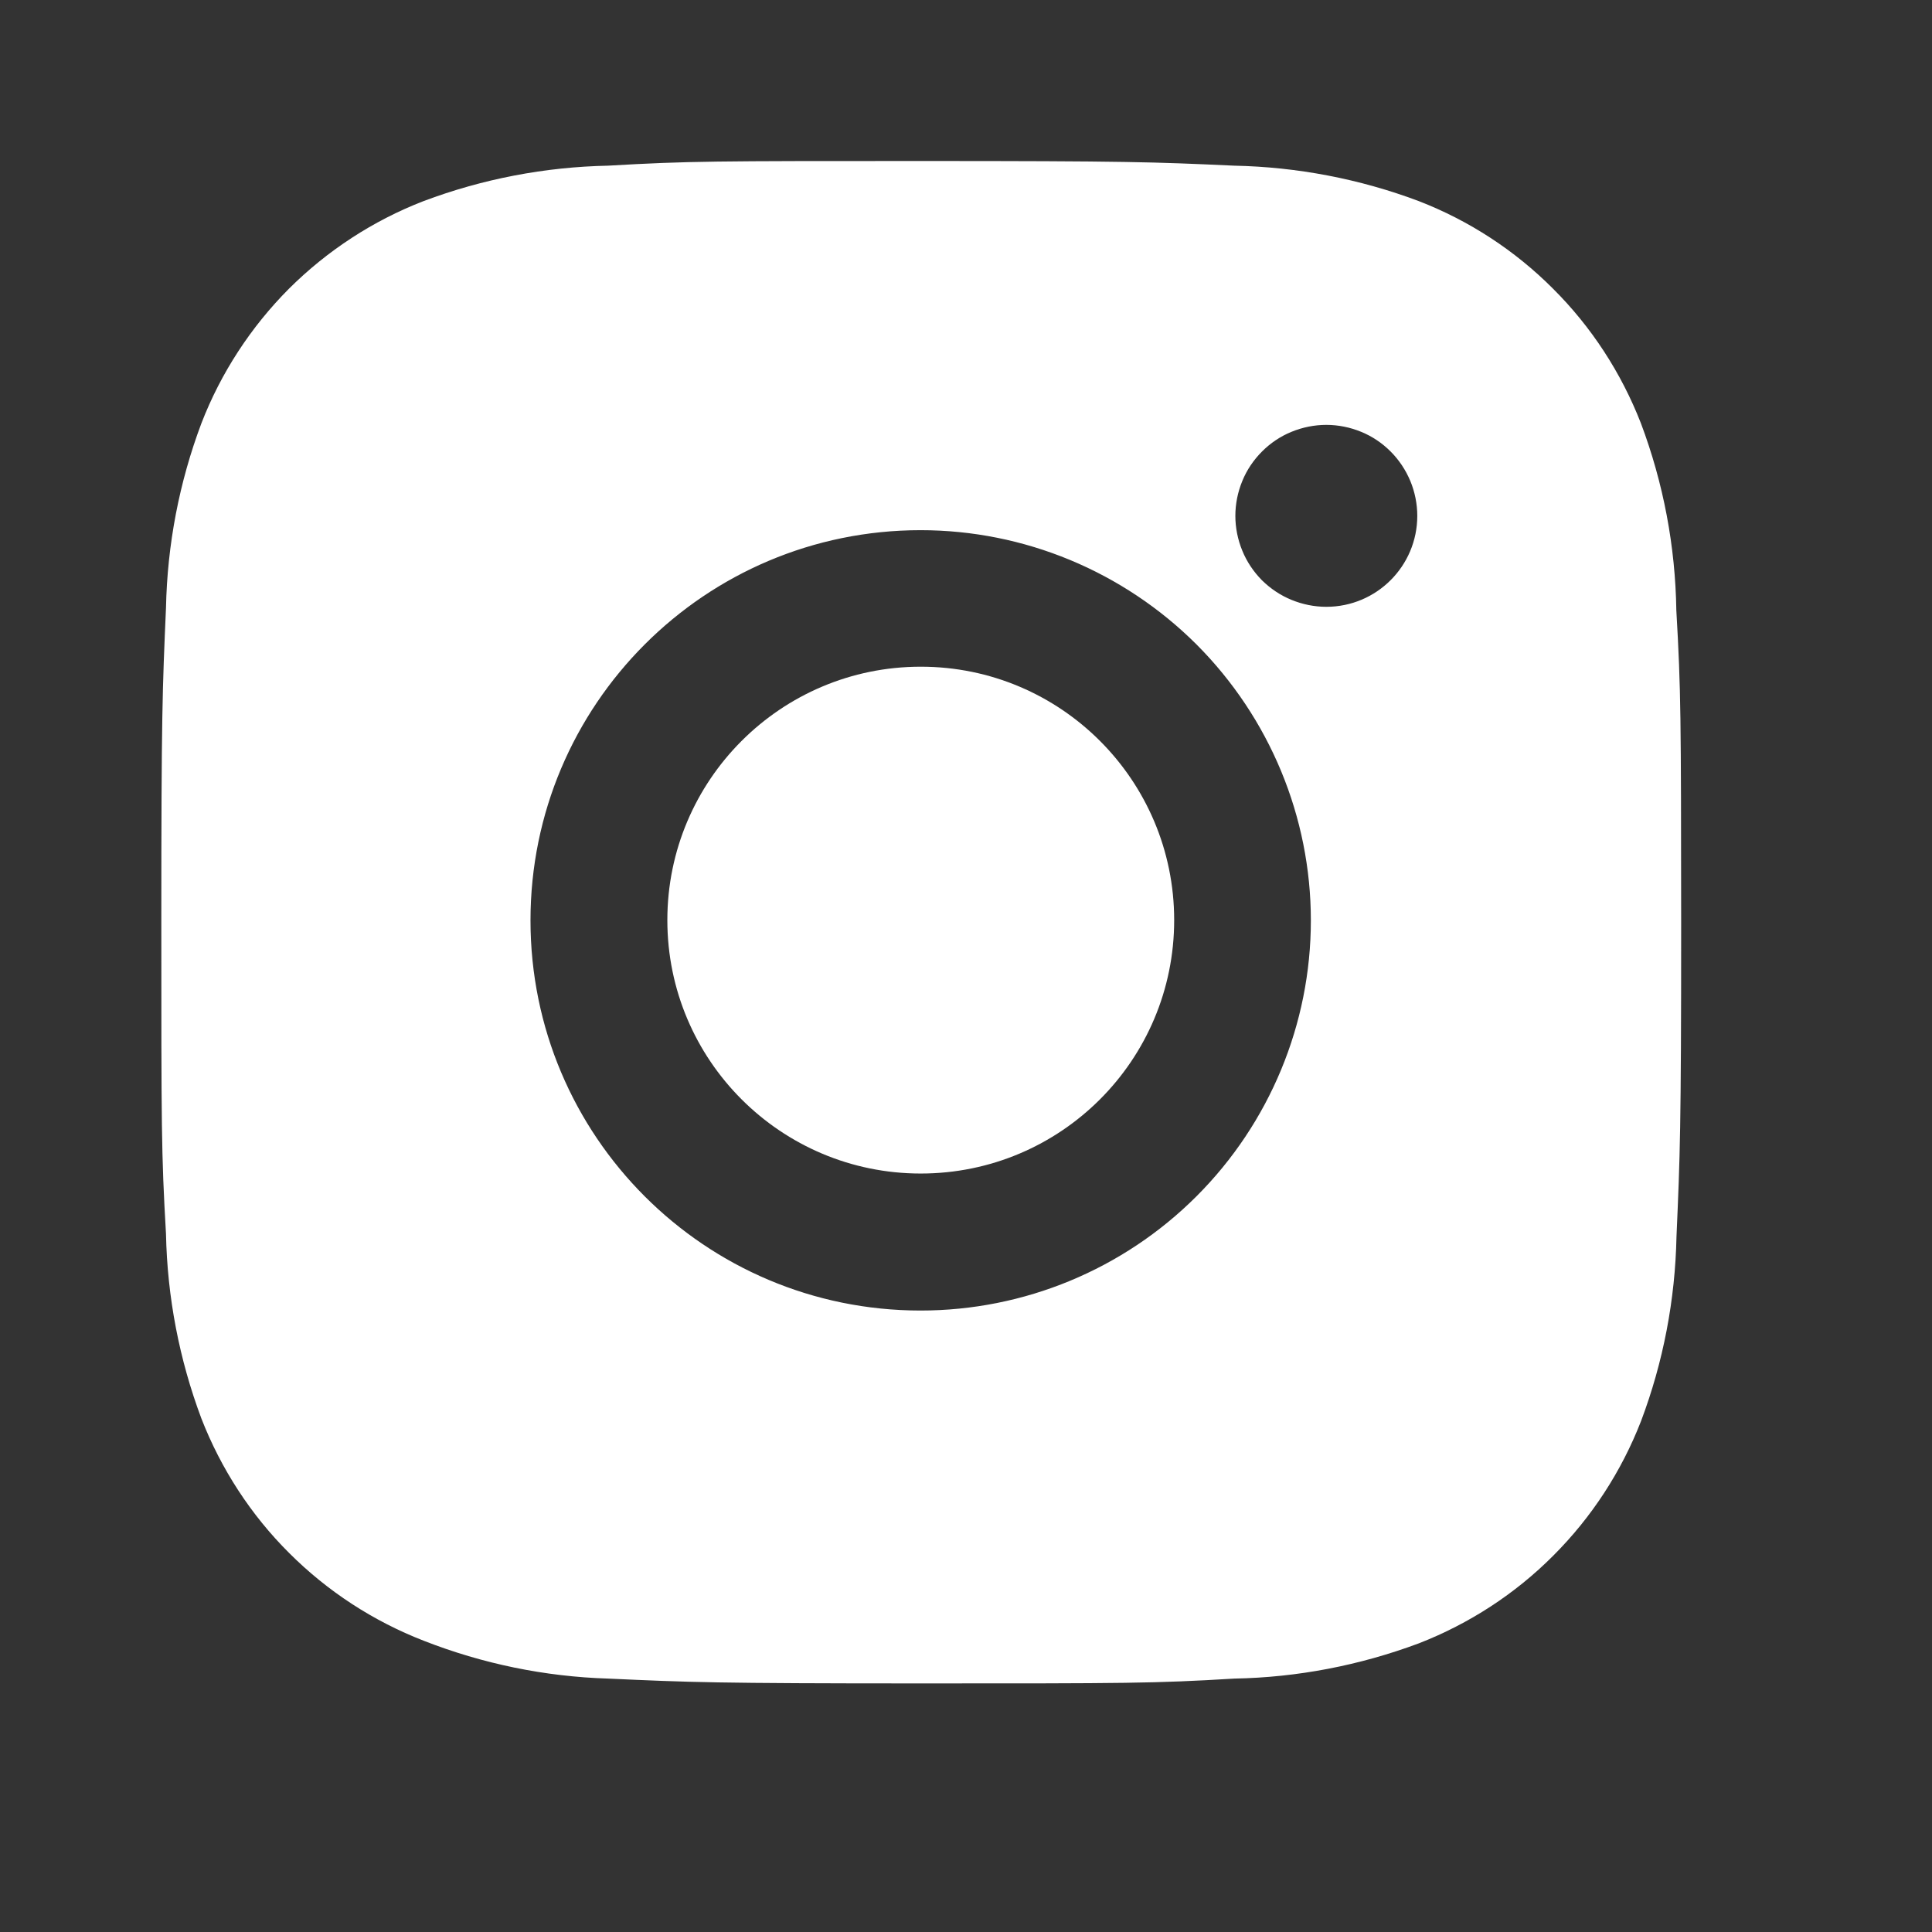 <?xml version="1.0" encoding="UTF-8"?> <svg xmlns="http://www.w3.org/2000/svg" width="12" height="12" viewBox="0 0 12 12" fill="none"><rect x="0" y="0" width="12" height="12" fill="#333333" stroke="none"/><path d="M10.412 3.791C10.406 3.394 10.332 3.001 10.192 2.629C10.07 2.316 9.885 2.031 9.647 1.794C9.41 1.556 9.125 1.37 8.812 1.249C8.445 1.111 8.057 1.037 7.666 1.029C7.161 1.006 7.002 1 5.721 1C4.441 1 4.277 1 3.777 1.029C3.385 1.037 2.998 1.111 2.631 1.249C2.318 1.37 2.033 1.556 1.795 1.793C1.558 2.031 1.372 2.316 1.251 2.629C1.113 2.996 1.039 3.383 1.031 3.775C1.009 4.279 1.002 4.439 1.002 5.719C1.002 7 1.002 7.163 1.031 7.664C1.039 8.056 1.113 8.443 1.251 8.811C1.373 9.124 1.558 9.409 1.796 9.646C2.034 9.884 2.318 10.069 2.632 10.191C2.997 10.334 3.385 10.414 3.777 10.426C4.282 10.449 4.442 10.456 5.722 10.456C7.002 10.456 7.166 10.456 7.667 10.426C8.058 10.419 8.446 10.344 8.813 10.207C9.126 10.085 9.411 9.9 9.648 9.662C9.886 9.424 10.071 9.14 10.193 8.826C10.331 8.46 10.405 8.073 10.413 7.68C10.435 7.176 10.442 7.016 10.442 5.735C10.441 4.455 10.441 4.293 10.412 3.791ZM5.718 8.14C4.379 8.14 3.295 7.056 3.295 5.717C3.295 4.378 4.379 3.293 5.718 3.293C6.361 3.293 6.977 3.549 7.432 4.003C7.886 4.458 8.142 5.074 8.142 5.717C8.142 6.36 7.886 6.976 7.432 7.43C6.977 7.885 6.361 8.14 5.718 8.14ZM8.238 3.769C8.164 3.769 8.09 3.754 8.022 3.726C7.953 3.698 7.891 3.656 7.838 3.604C7.786 3.551 7.744 3.489 7.716 3.42C7.688 3.352 7.673 3.278 7.673 3.204C7.673 3.13 7.688 3.056 7.716 2.988C7.744 2.919 7.786 2.857 7.839 2.804C7.891 2.752 7.953 2.71 8.022 2.682C8.09 2.654 8.164 2.639 8.238 2.639C8.312 2.639 8.386 2.654 8.454 2.682C8.523 2.71 8.585 2.752 8.637 2.804C8.69 2.857 8.731 2.919 8.76 2.988C8.788 3.056 8.803 3.13 8.803 3.204C8.803 3.516 8.55 3.769 8.238 3.769Z" fill="white"></path><path d="M5.719 7.289C6.589 7.289 7.293 6.585 7.293 5.715C7.293 4.846 6.589 4.141 5.719 4.141C4.85 4.141 4.145 4.846 4.145 5.715C4.145 6.585 4.85 7.289 5.719 7.289Z" fill="white"></path></svg> 